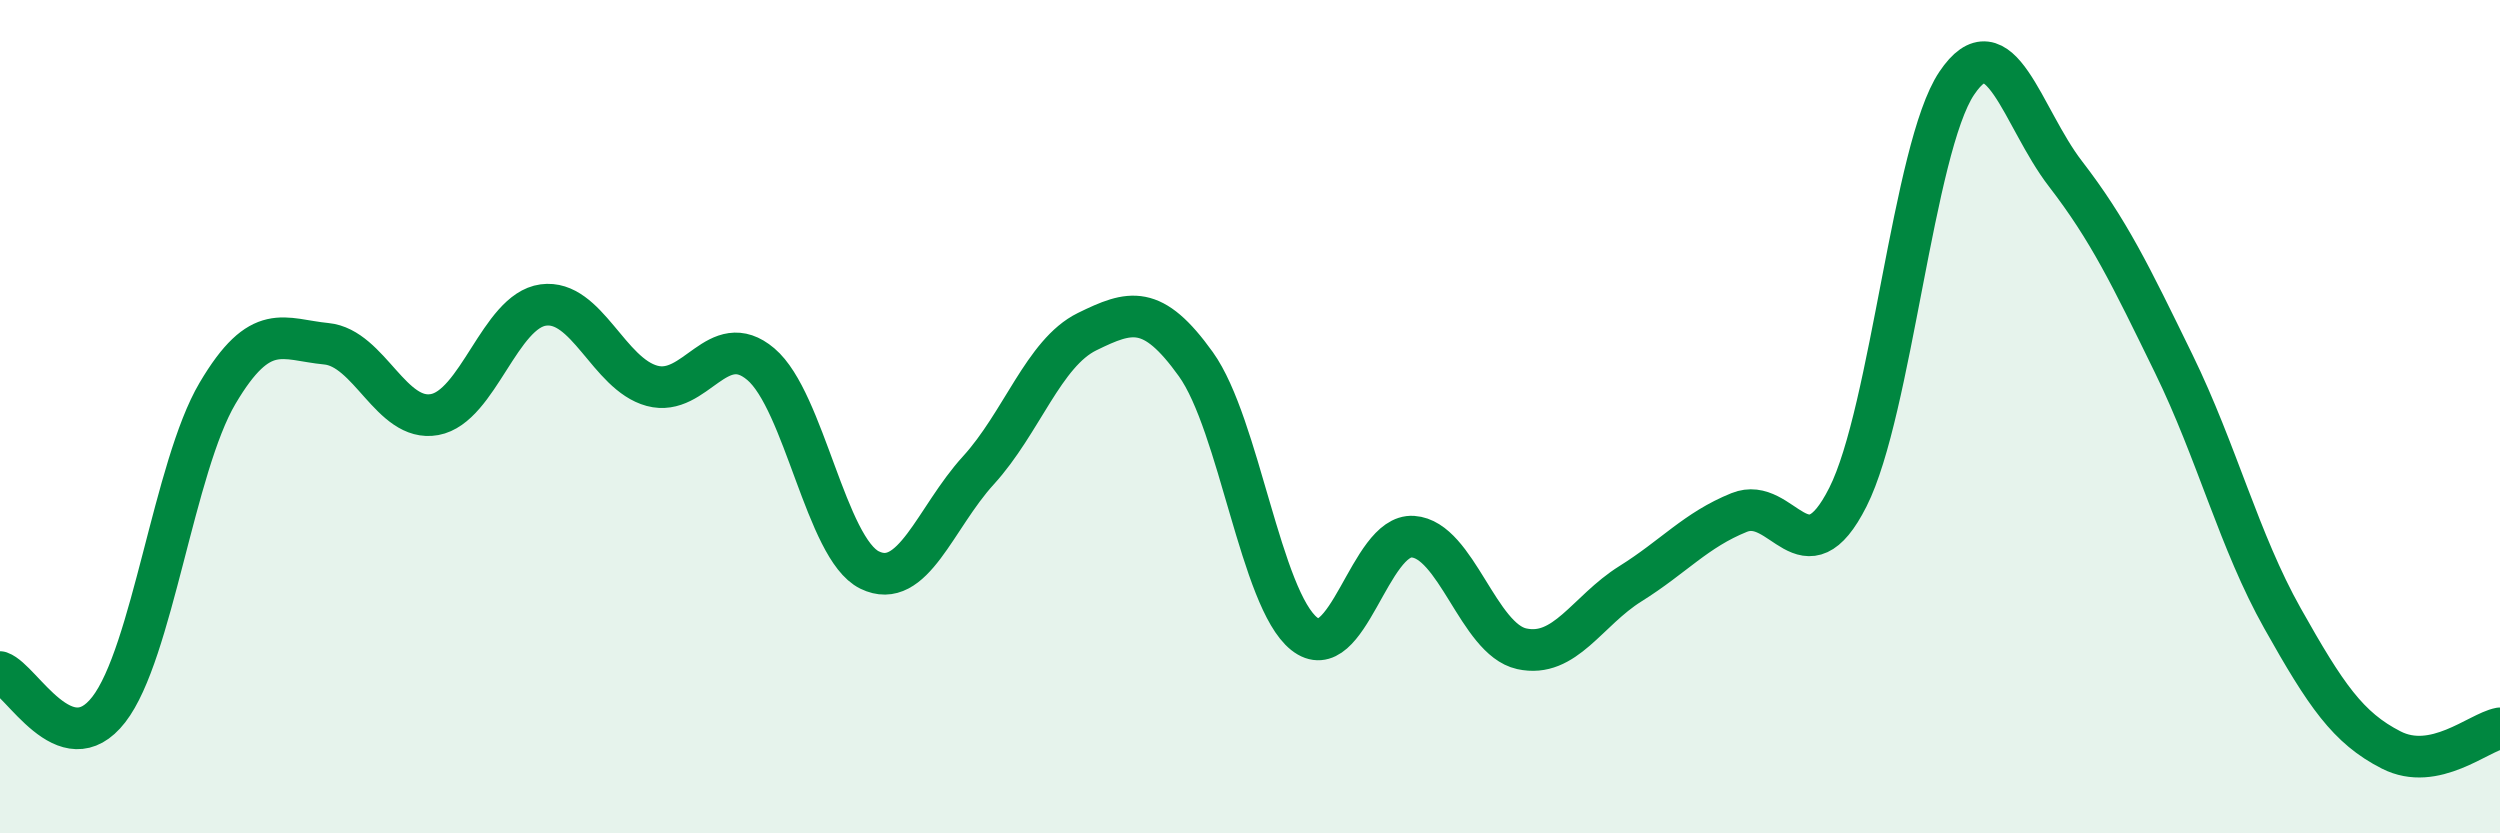 
    <svg width="60" height="20" viewBox="0 0 60 20" xmlns="http://www.w3.org/2000/svg">
      <path
        d="M 0,16.13 C 0.52,16.31 1.57,18.37 2.61,17.03 C 3.65,15.69 4.18,11.2 5.22,9.44 C 6.26,7.68 6.79,8.15 7.83,8.25 C 8.87,8.35 9.39,10.14 10.43,9.95 C 11.47,9.76 12,7.46 13.04,7.32 C 14.08,7.18 14.61,8.98 15.65,9.26 C 16.69,9.54 17.22,7.86 18.26,8.74 C 19.3,9.62 19.83,13.17 20.87,13.68 C 21.91,14.19 22.44,12.43 23.48,11.29 C 24.52,10.15 25.05,8.47 26.09,7.96 C 27.13,7.45 27.66,7.29 28.7,8.74 C 29.74,10.19 30.26,14.38 31.3,15.21 C 32.34,16.04 32.87,12.81 33.91,12.88 C 34.95,12.95 35.48,15.34 36.52,15.57 C 37.56,15.8 38.09,14.66 39.13,14.01 C 40.17,13.36 40.7,12.72 41.74,12.3 C 42.78,11.88 43.31,13.99 44.35,11.93 C 45.39,9.87 45.92,3.55 46.96,2 C 48,0.45 48.53,2.82 49.57,4.17 C 50.61,5.52 51.13,6.6 52.17,8.73 C 53.21,10.86 53.74,12.99 54.78,14.84 C 55.82,16.69 56.35,17.47 57.39,18 C 58.43,18.53 59.48,17.58 60,17.48L60 20L0 20Z"
        fill="#008740"
        opacity="0.1"
        stroke-linecap="round"
        stroke-linejoin="round"
      />
      <path
        d="M 0,16.13 C 0.52,16.31 1.57,18.37 2.61,17.03 C 3.65,15.69 4.18,11.2 5.22,9.44 C 6.26,7.68 6.79,8.15 7.83,8.25 C 8.87,8.35 9.39,10.14 10.43,9.95 C 11.47,9.76 12,7.46 13.04,7.32 C 14.08,7.18 14.61,8.98 15.65,9.26 C 16.69,9.54 17.22,7.86 18.26,8.74 C 19.3,9.62 19.83,13.17 20.87,13.68 C 21.91,14.19 22.44,12.43 23.48,11.29 C 24.52,10.15 25.05,8.47 26.09,7.96 C 27.13,7.45 27.66,7.29 28.7,8.74 C 29.74,10.19 30.26,14.38 31.3,15.21 C 32.34,16.04 32.87,12.81 33.91,12.88 C 34.95,12.95 35.48,15.34 36.52,15.57 C 37.56,15.8 38.09,14.66 39.13,14.01 C 40.17,13.36 40.7,12.72 41.74,12.3 C 42.78,11.88 43.31,13.99 44.35,11.93 C 45.39,9.87 45.92,3.55 46.96,2 C 48,0.45 48.53,2.82 49.57,4.17 C 50.61,5.52 51.13,6.6 52.17,8.73 C 53.21,10.86 53.74,12.99 54.78,14.84 C 55.82,16.69 56.35,17.47 57.39,18 C 58.43,18.53 59.48,17.58 60,17.48"
        stroke="#008740"
        stroke-width="1"
        fill="none"
        stroke-linecap="round"
        stroke-linejoin="round"
      />
    </svg>
  